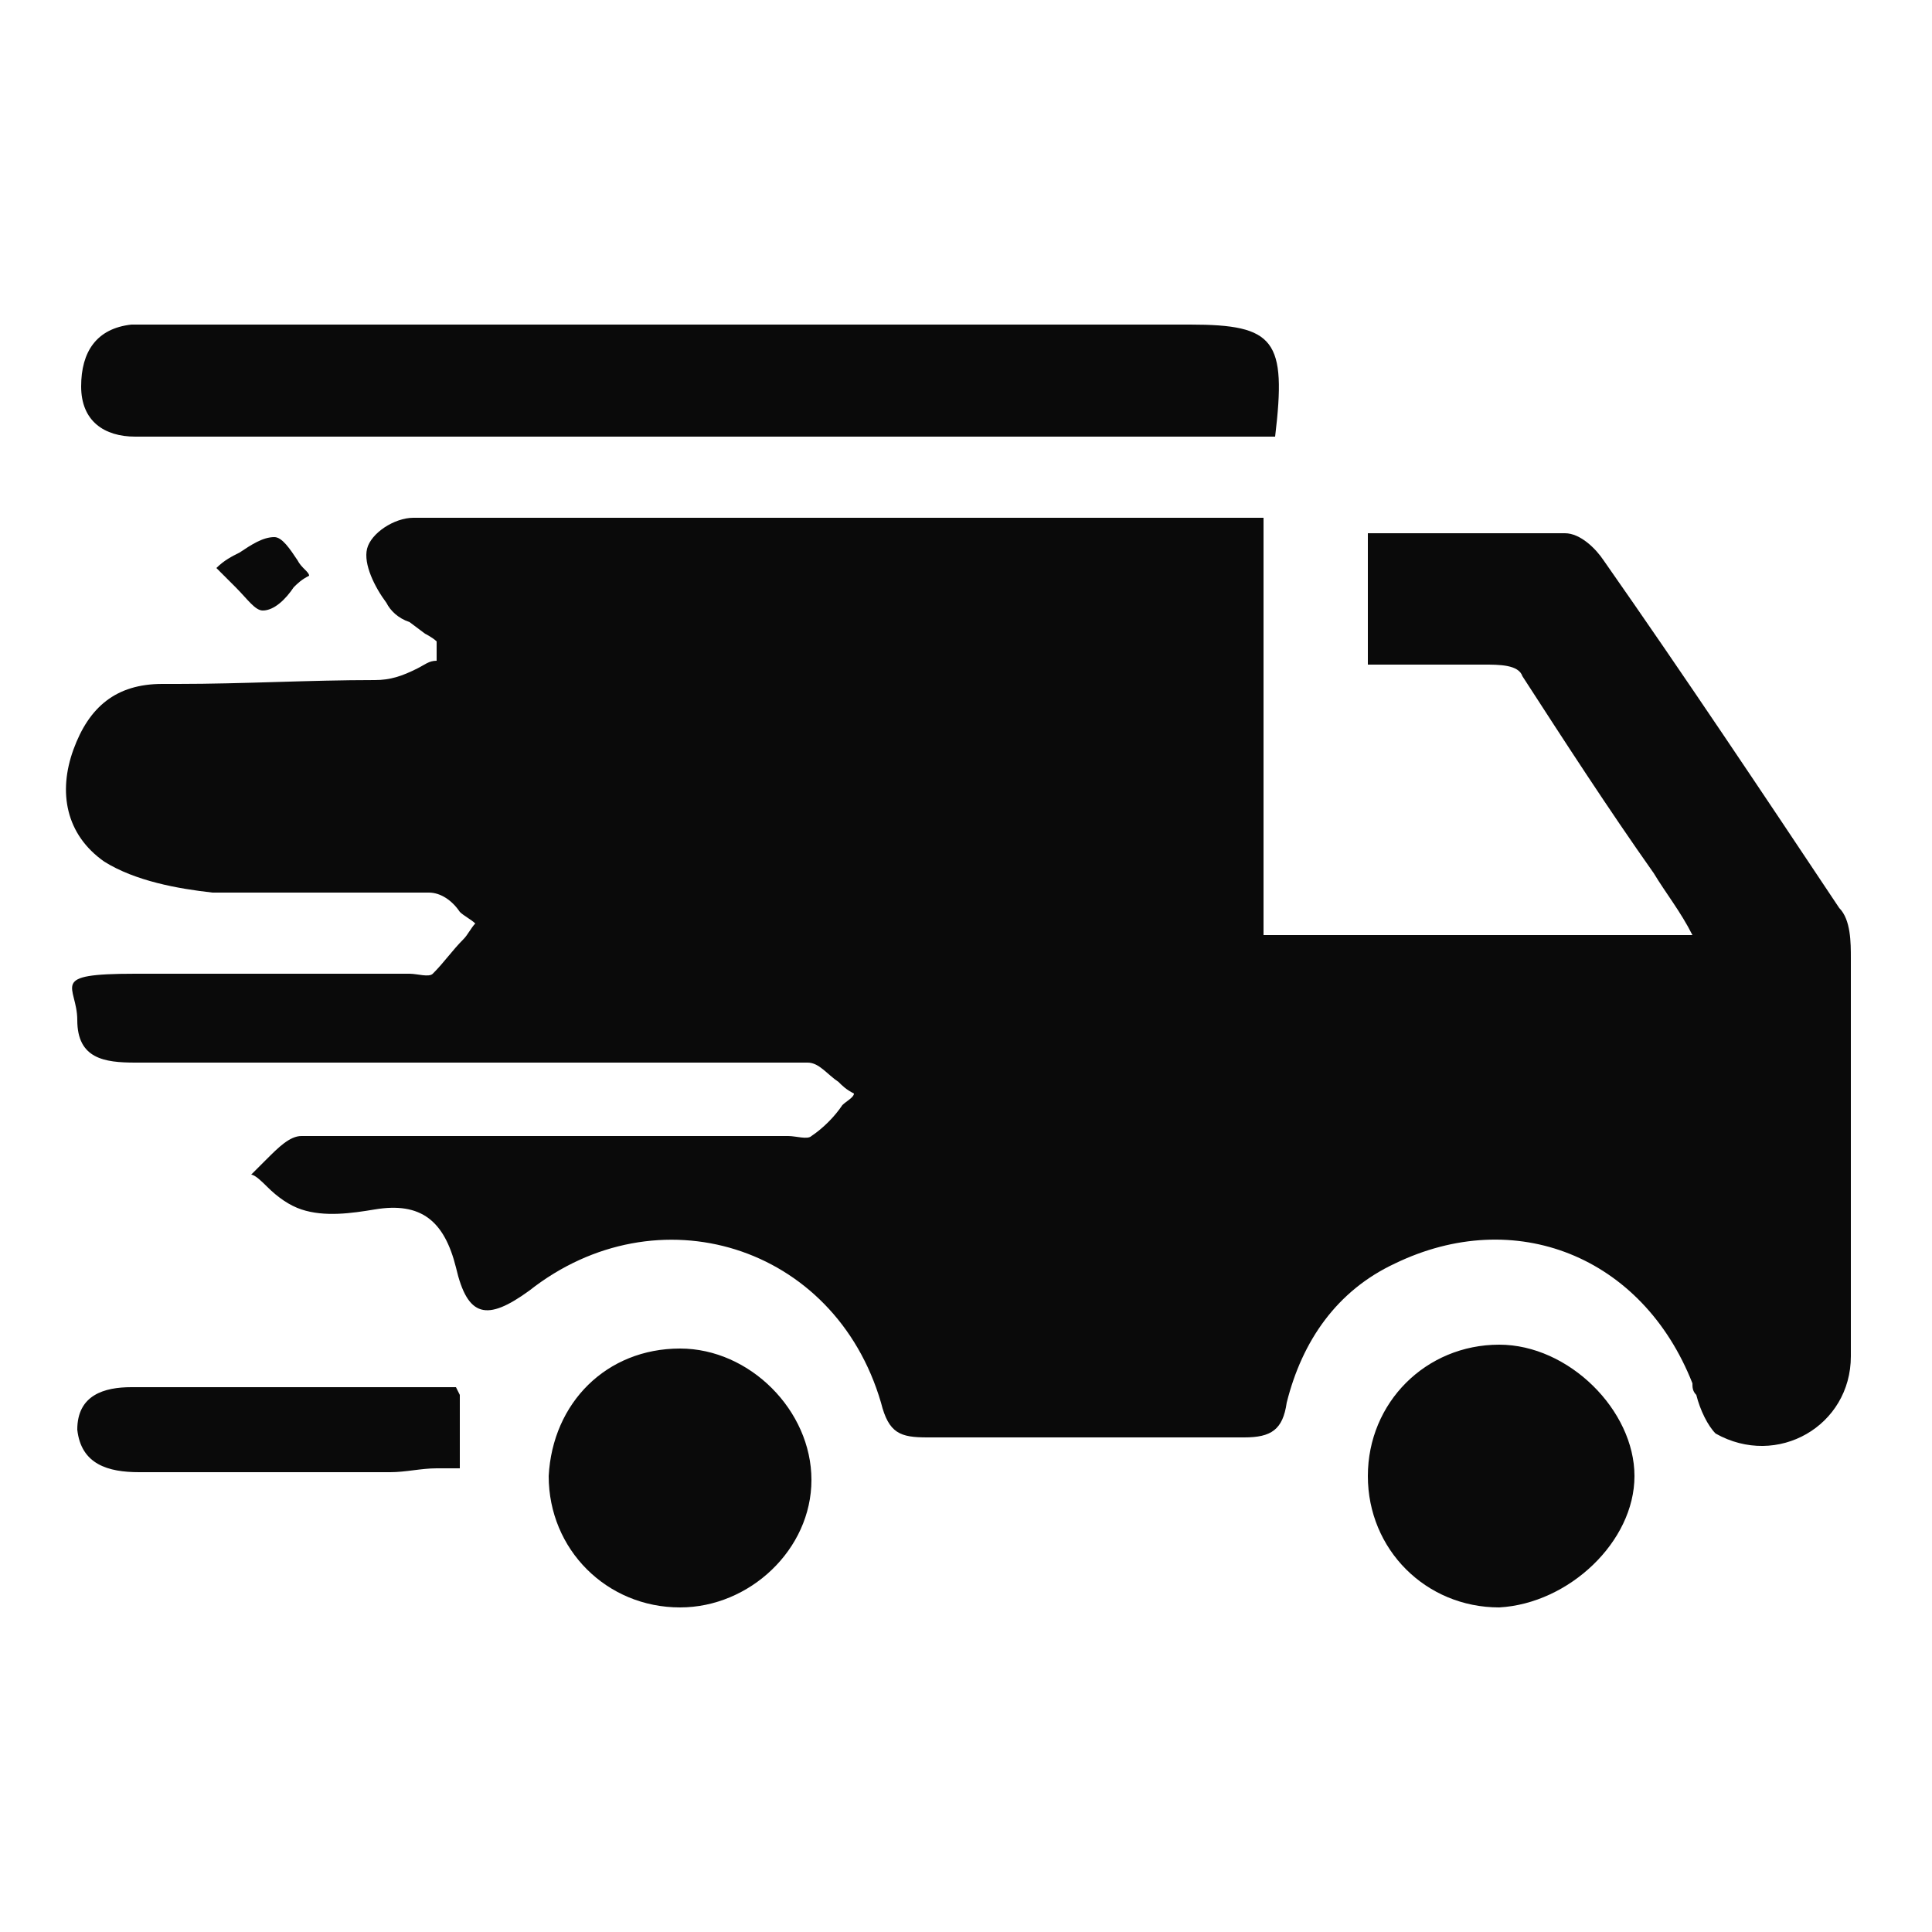 <svg xmlns="http://www.w3.org/2000/svg" id="Livello_1" viewBox="0 0 50 50"><defs><style>      .st0 {        fill: #0a0a0a;        fill-rule: evenodd;      }    </style></defs><path class="st0" d="M31.6,11.3h1.4c.3-2.5,0-2.9-2.2-2.9-8.8,0-17.7,0-26.5,0,0,0-.1,0-.2,0-.2,0-.4,0-.7,0-.9.1-1.3.7-1.3,1.6,0,.9.6,1.3,1.4,1.3.2,0,.4,0,.7,0,0,0,.1,0,.2,0,4.5,0,9.1,0,13.6,0h0c4.6,0,9.1,0,13.7,0ZM11,16.4h0c0,0,.2.1.3.2h0s0,.5,0,.5c-.2,0-.3.1-.5.2-.4.2-.7.3-1.1.3-1.7,0-3.4.1-5.1.1-.1,0-.3,0-.4,0-1.2,0-1.9.6-2.3,1.7-.4,1.1-.2,2.2.8,2.9.8.5,1.9.7,2.8.8,1,0,2,0,3,0h0c.9,0,1.7,0,2.6,0,.3,0,.6.2.8.5.1.1.3.2.4.3-.1.1-.2.3-.3.4-.3.3-.5.6-.8.9-.1.1-.4,0-.6,0,0,0-.2,0-.3,0h0c-2.3,0-4.5,0-6.8,0s-1.5.3-1.5,1.2c0,1,.7,1.1,1.5,1.1,3,0,6,0,8.9,0h0c.5,0,1,0,1.5,0h0c2.3,0,4.7,0,7,0,.3,0,.5.3.8.5.1.1.2.2.4.3,0,.1-.2.2-.3.3-.2.3-.5.6-.8.8-.1.1-.4,0-.6,0h0c0,0-.2,0-.3,0h-2.3s0,0,0,0h0c-1.6,0-3.1,0-4.7,0-.5,0-.9,0-1.4,0h0c-1.3,0-2.6,0-3.9,0-.3,0-.6.3-.9.6-.1.1-.3.3-.4.4.1,0,.3.2.4.3.3.3.6.5.9.6.6.2,1.3.1,1.9,0,1.2-.2,1.8.3,2.1,1.5.3,1.3.8,1.4,1.9.6,3.3-2.6,7.9-1.2,9.1,2.9.2.8.5.9,1.2.9,2.7,0,5.4,0,8.2,0,.7,0,1-.2,1.1-.9.4-1.6,1.3-2.9,2.8-3.6,3.1-1.5,6.4-.2,7.7,3.1,0,.1,0,.2.1.3.1.4.3.8.5,1,1.6.9,3.5-.2,3.5-2,0-3.4,0-6.9,0-10.3,0-.4,0-1-.3-1.3-2-3-4-6-6.1-9-.2-.3-.6-.7-1-.7-1.3,0-2.5,0-3.8,0h0c-.4,0-.9,0-1.3,0v3.4c.3,0,.6,0,.9,0h0c.7,0,1.4,0,2.1,0,.4,0,.9,0,1,.3,1.1,1.7,2.2,3.4,3.4,5.1h0c.3.5.7,1,1,1.6h-11.1v-10.8c-.2,0-.3,0-.4,0-.3,0-.5,0-.7,0-6,0-11.9,0-17.9,0-.2,0-.4,0-.7,0h0c-.8,0-1.5,0-2.3,0-.5,0-1.1.4-1.2.8-.1.4.2,1,.5,1.4.1.2.3.4.6.5ZM38.8,41.6c-1.9,0-3.4-1.5-3.4-3.4,0-1.9,1.5-3.4,3.4-3.4,1.8,0,3.5,1.7,3.5,3.4,0,1.7-1.7,3.3-3.5,3.4h0ZM21,38.3c0-1.8-1.6-3.4-3.4-3.4-1.9,0-3.3,1.4-3.4,3.3,0,1.9,1.5,3.4,3.4,3.4,1.8,0,3.4-1.5,3.4-3.3ZM11.9,36.1v1.9c-.2,0-.4,0-.6,0-.4,0-.8.1-1.2.1-1.2,0-2.4,0-3.7,0-.9,0-1.9,0-2.8,0-.8,0-1.5-.2-1.6-1.1,0-.9.7-1.1,1.4-1.1,2,0,3.9,0,5.9,0h0c.8,0,1.6,0,2.5,0ZM6.2,14.3c-.2.1-.4.2-.6.4.2.2.3.3.5.5.3.3.5.6.7.6.3,0,.6-.3.8-.6.1-.1.2-.2.4-.3,0-.1-.2-.2-.3-.4-.2-.3-.4-.6-.6-.6-.3,0-.6.2-.9.4Z"></path></svg>